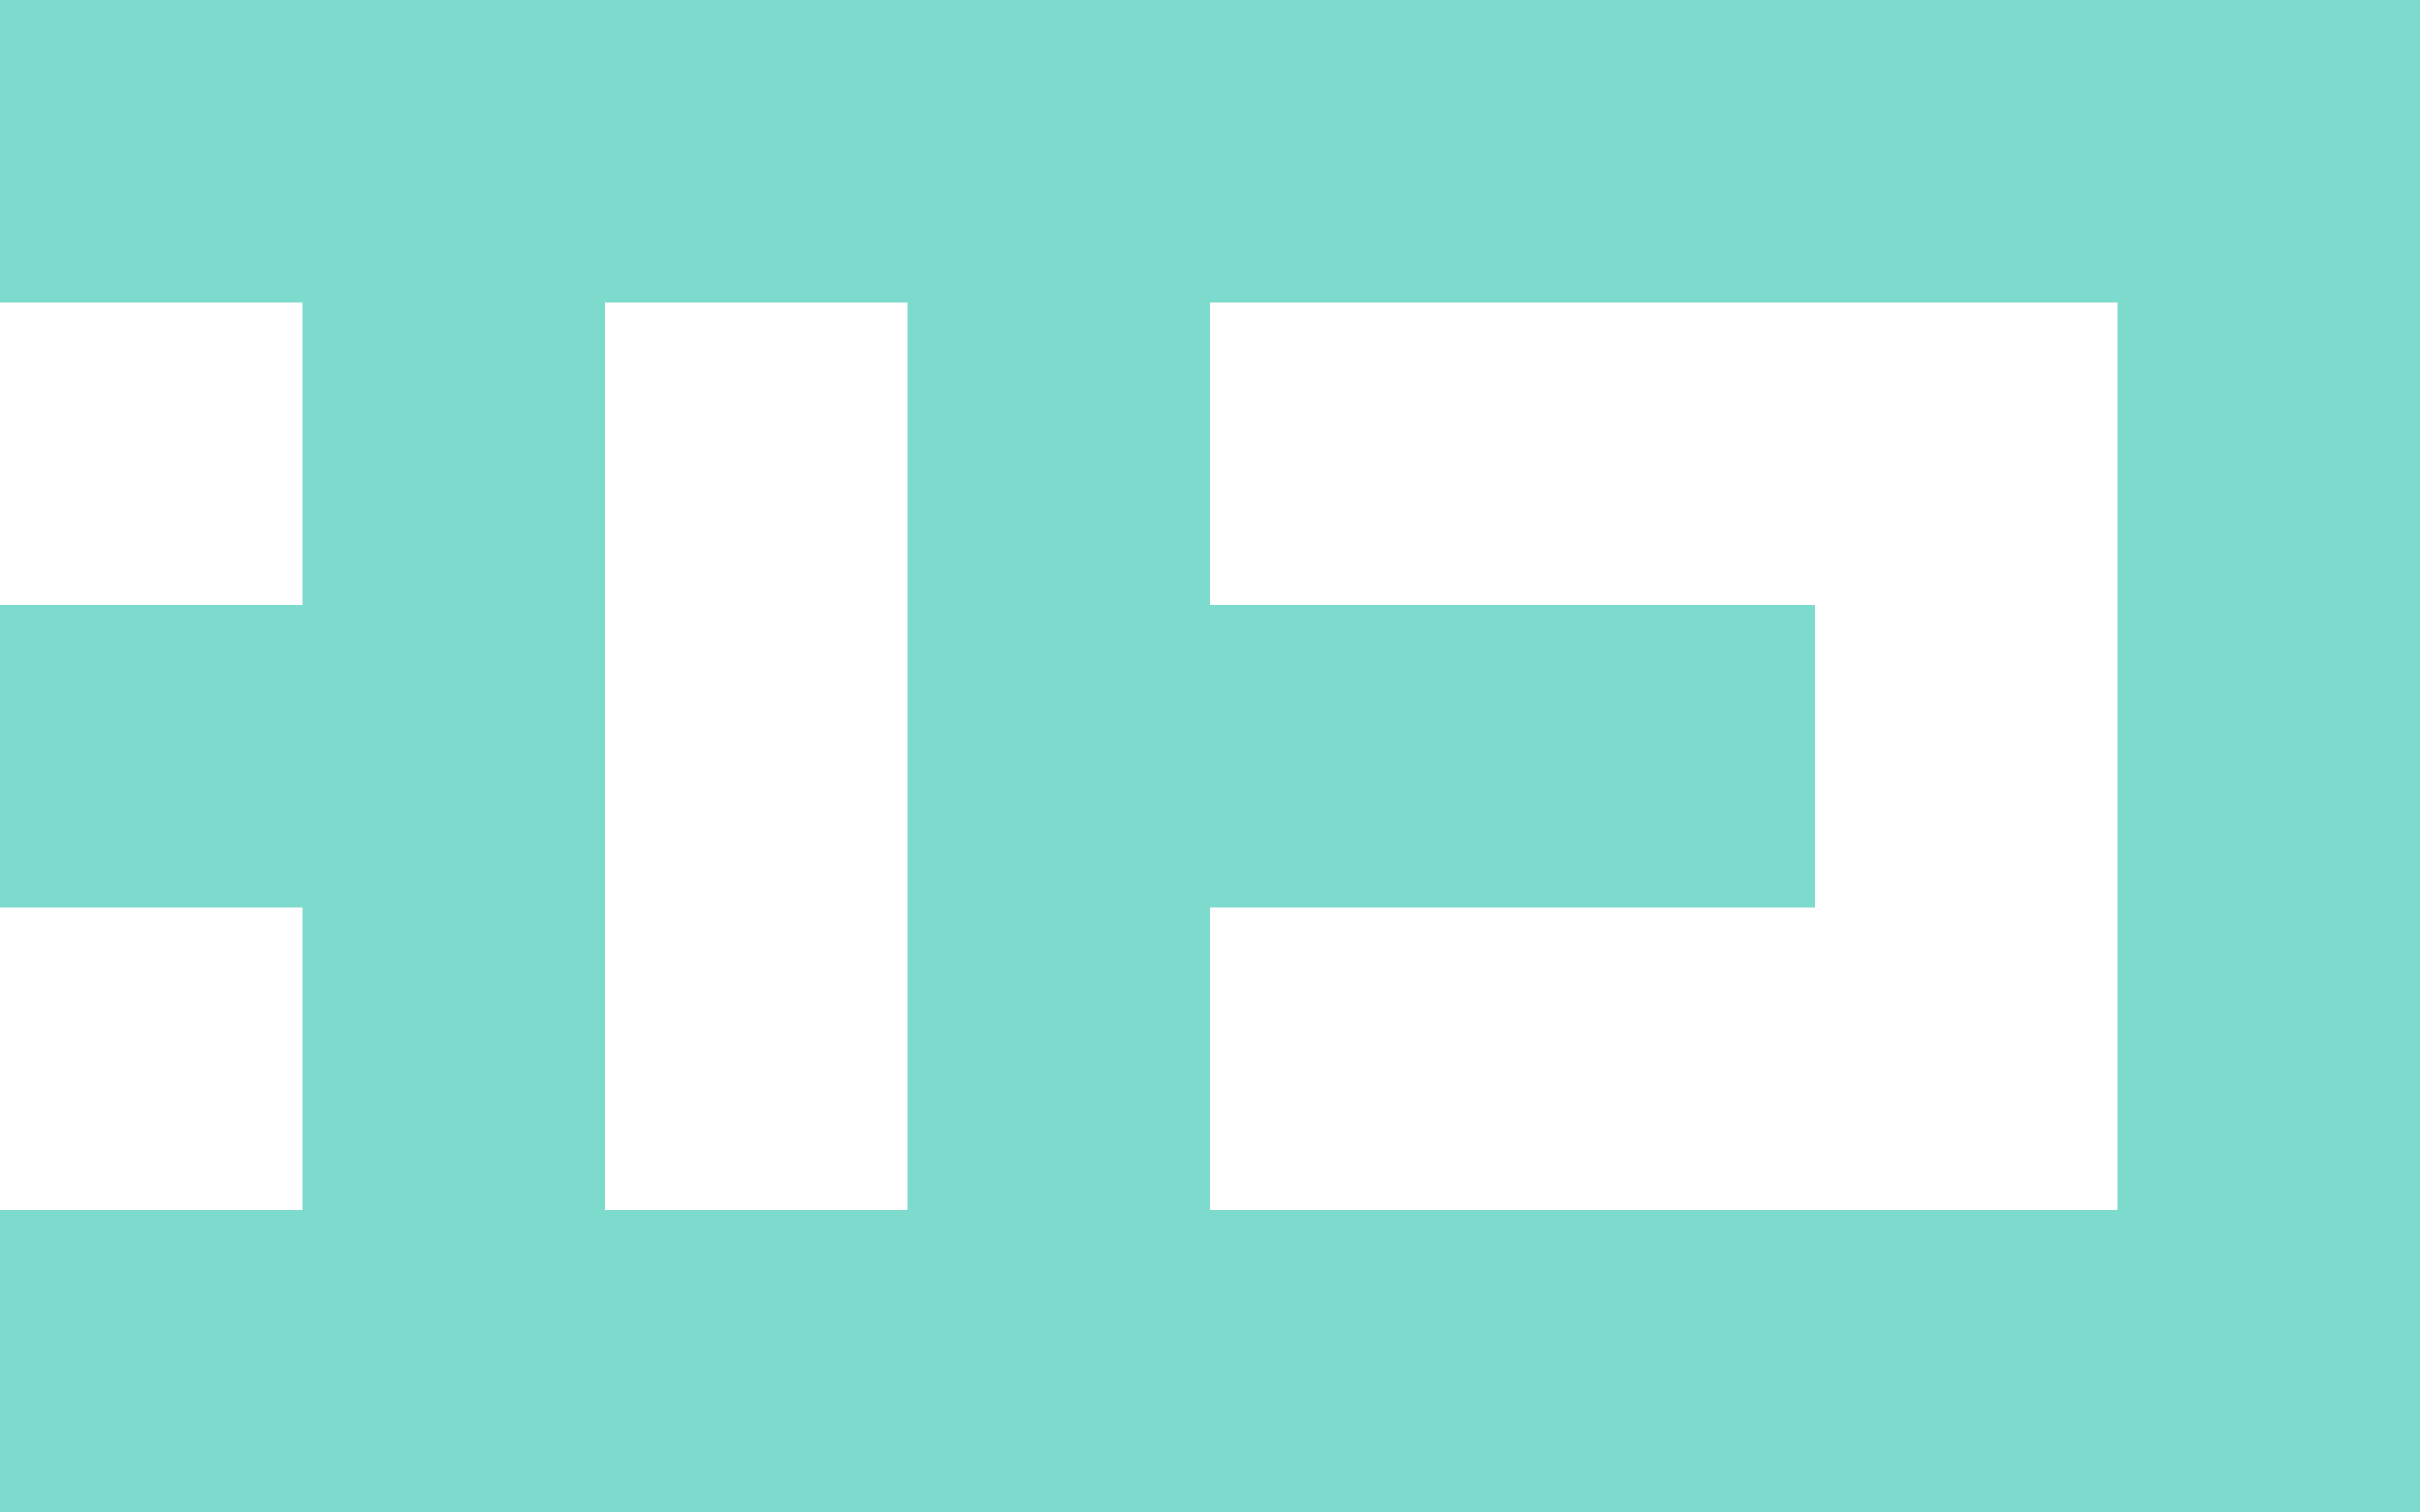 <?xml version="1.0" encoding="UTF-8"?> <svg xmlns="http://www.w3.org/2000/svg" id="Ebene_1" version="1.1" viewBox="0 0 160 100"><defs><style> .st0 { fill: #fff; } .st1 { fill: #7cdbcd; } </style></defs><rect class="st1" y="0" width="160" height="100"></rect><g><rect class="st0" y="20" width="20" height="20"></rect><polygon class="st0" points="80 20 80 40 120 40 120 60 80 60 80 80 140 80 140 20 80 20"></polygon><rect class="st0" y="60" width="20" height="20"></rect><rect class="st0" x="40" y="20" width="20" height="60"></rect></g></svg> 